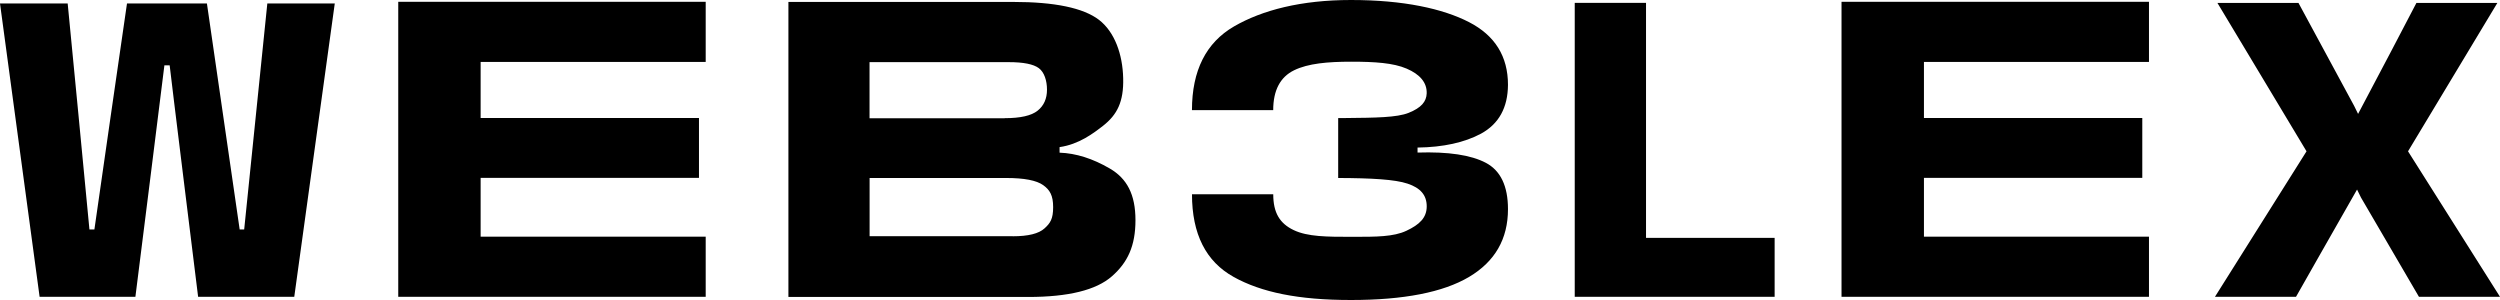 <svg width="225" height="27" viewBox="0 0 225 27" fill="none" xmlns="http://www.w3.org/2000/svg">
<path fill-rule="evenodd" clip-rule="evenodd" d="M21.976 20.654L24.059 0.314H30.129L26.484 26.71H17.83C17.83 26.71 15.27 6.029 15.27 5.878H14.796C14.79 6.029 12.186 26.71 12.186 26.71H3.564L0 0.314H6.091C6.091 0.314 8.049 20.498 8.049 20.654H8.496C8.505 20.498 11.429 0.314 11.429 0.314H18.623L21.57 20.654H21.982H21.976ZM216.721 13.62L224.762 0.264H217.478L215.219 4.583L212.227 10.252L211.873 9.529L206.863 0.264H199.568L207.587 13.618L199.347 26.71H206.642L208.651 23.172L212.135 17.059L212.489 17.779L217.705 26.712H225L216.724 13.62H216.721ZM148.142 21.407V0.261H141.726V26.712H159.717V21.407H148.145H148.142ZM91.15 21.264C92.539 21.264 93.49 21.029 94.008 20.553C94.53 20.079 94.783 19.699 94.783 18.642C94.783 17.585 94.485 17.091 93.889 16.664C93.29 16.234 92.181 16.019 90.551 16.019H78.264V21.259H91.153L91.147 21.264H91.15ZM90.426 10.635C91.836 10.635 92.825 10.411 93.385 9.961C93.949 9.511 94.229 8.881 94.229 8.068C94.229 7.255 93.984 6.497 93.496 6.134C93.007 5.771 92.104 5.593 90.784 5.593H78.258V10.641H90.423L90.426 10.635ZM70.957 0.174H91.189C94.926 0.174 97.501 0.712 98.908 1.786C100.311 2.864 101.038 4.876 101.086 7.04C101.14 9.166 100.544 10.321 99.283 11.315C98.413 11.994 97.102 12.993 95.361 13.24V13.74C96.839 13.792 98.35 14.271 99.885 15.168C101.423 16.066 102.192 17.495 102.192 19.815C102.192 22.136 101.488 23.625 100.073 24.865C98.663 26.108 96.151 26.727 92.536 26.727H70.957V0.174ZM193.408 0.16H165.737V26.71H193.408V21.299H173.155V16.008H192.806V10.618H173.155V5.576H193.408V0.163V0.16ZM35.842 0.163H63.513V5.576H43.257V10.618H62.908V16.008H43.257V21.299H63.513V26.71H35.842V0.163ZM111.031 24.924C108.53 23.538 107.279 21.061 107.279 17.486H114.592C114.592 19.144 115.173 20.108 116.428 20.707C117.685 21.311 119.444 21.314 121.61 21.314H121.807C123.875 21.314 125.413 21.314 126.569 20.773C127.761 20.216 128.405 19.594 128.405 18.572C128.405 17.55 127.83 16.911 126.682 16.528C125.535 16.144 123.455 16.031 120.436 16.019V10.629C120.672 10.629 120.904 10.623 121.127 10.623C123.795 10.597 125.726 10.58 126.778 10.156C127.919 9.7 128.375 9.145 128.402 8.405C128.435 7.435 127.8 6.694 126.599 6.177C125.398 5.66 123.732 5.553 121.61 5.553C119.488 5.553 117.73 5.71 116.473 6.322C115.215 6.935 114.589 8.132 114.589 9.912H107.276C107.276 6.351 108.542 3.836 111.07 2.373C113.603 0.909 117.104 0 121.592 0C126.319 0 129.856 0.781 132.202 1.986C134.55 3.192 135.718 5.076 135.718 7.638C135.703 9.688 134.899 11.149 133.292 12.029C131.802 12.828 129.895 13.249 127.579 13.281V13.731C130.345 13.641 132.389 13.949 133.722 14.652C135.051 15.351 135.718 16.745 135.718 18.822C135.718 21.505 134.55 23.538 132.214 24.924C129.88 26.309 126.334 27 121.589 27C116.845 27 113.525 26.309 111.025 24.924H111.031Z" fill="black"/>
</svg>
